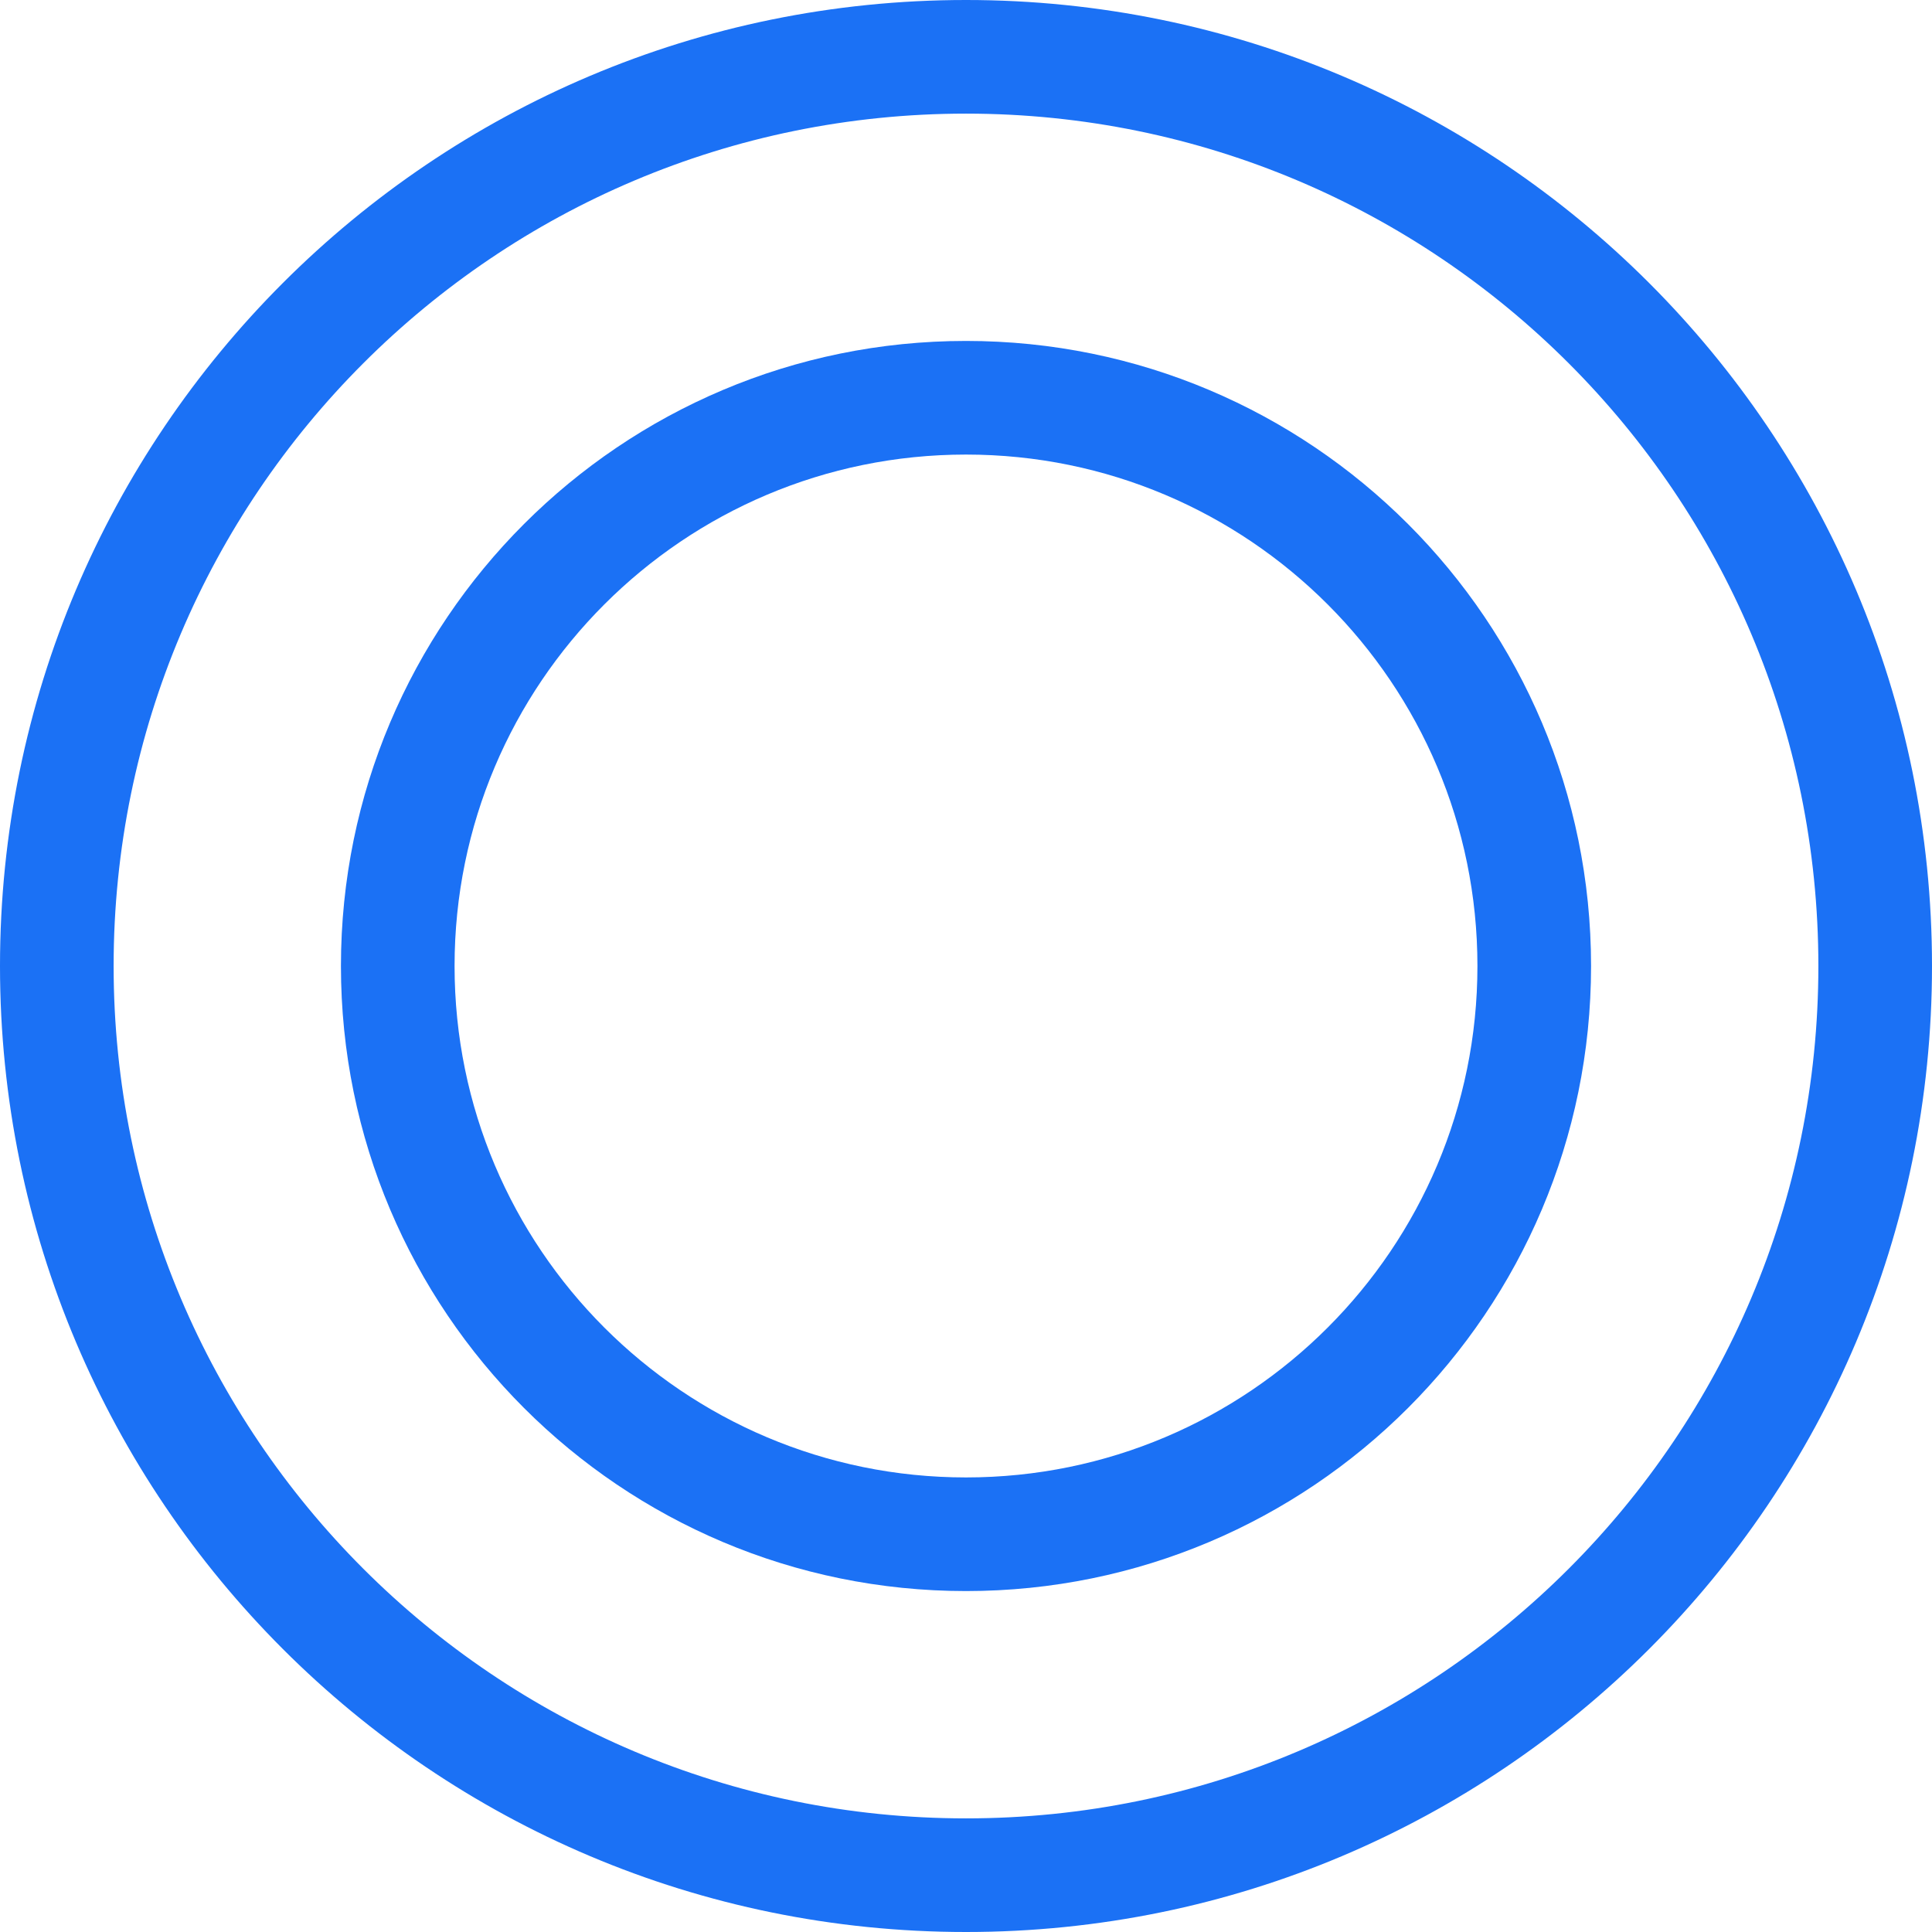 <?xml version="1.0" encoding="UTF-8"?> <svg xmlns="http://www.w3.org/2000/svg" width="32" height="32" viewBox="0 0 32 32" fill="none"><path d="M30.118 16C30.118 8.203 23.797 1.882 16 1.882C8.203 1.882 1.882 8.203 1.882 16C1.882 23.797 8.203 30.118 16 30.118C23.797 30.118 30.118 23.797 30.118 16ZM32 16C32 24.837 24.837 32 16 32C7.163 32 0 24.837 0 16C0 7.163 7.163 0 16 0C24.837 0 32 7.163 32 16Z" fill="#1B71F5"></path><path d="M24.471 16C24.471 11.322 20.678 7.529 16 7.529C11.322 7.529 7.529 11.322 7.529 16C7.529 20.678 11.322 24.471 16 24.471C20.678 24.471 24.471 20.678 24.471 16ZM26.353 16C26.353 21.718 21.718 26.353 16 26.353C10.282 26.353 5.647 21.718 5.647 16C5.647 10.282 10.282 5.647 16 5.647C21.718 5.647 26.353 10.282 26.353 16Z" fill="#1B71F5"></path></svg> 